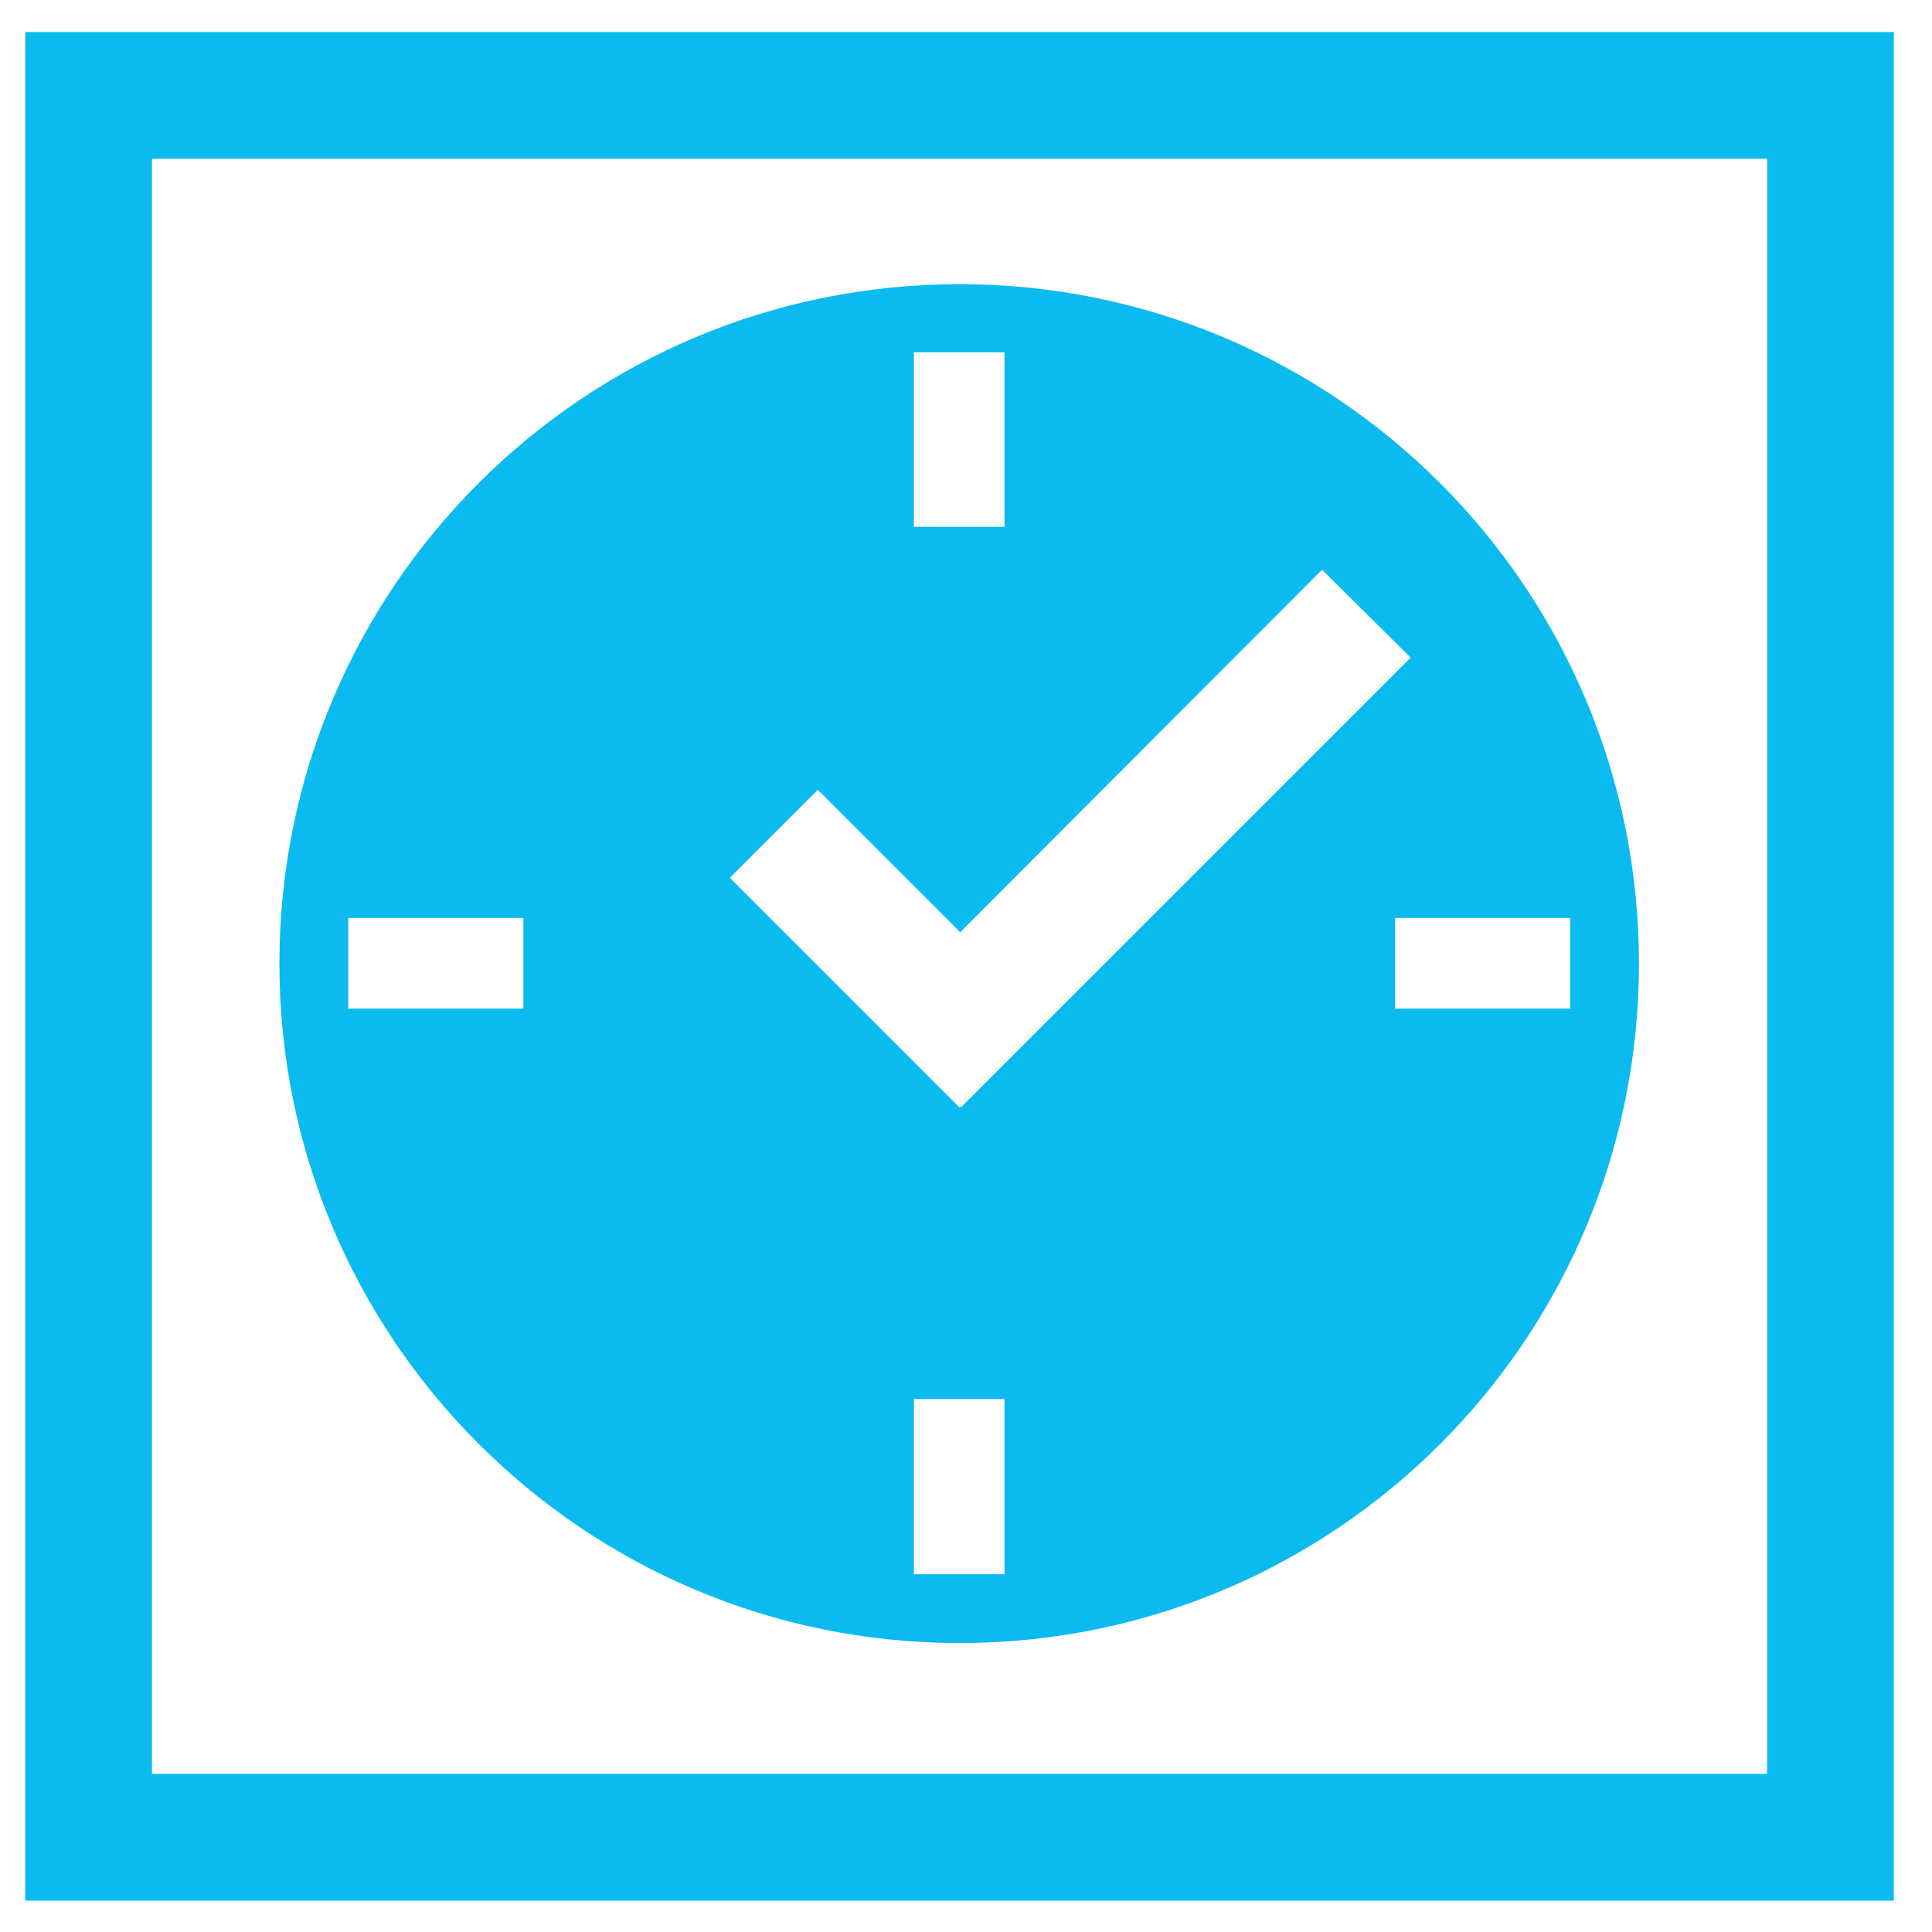 <?xml version="1.0" encoding="utf-8"?>
<!-- Generator: Adobe Illustrator 24.1.3, SVG Export Plug-In . SVG Version: 6.00 Build 0)  -->
<svg version="1.1" id="Ebene_1" xmlns="http://www.w3.org/2000/svg" xmlns:xlink="http://www.w3.org/1999/xlink" x="0px" y="0px"
	 viewBox="0 0 283.5 283.5" style="enable-background:new 0 0 283.5 283.5;" xml:space="preserve">
<style type="text/css">
	.st0{fill:#0BBBEF;}
</style>
<g>
	<path class="st0" d="M3.7,4.7v274.2h274.2V4.7H3.7z M259.3,260.3h-237v-237h237V260.3z"/>
	<path class="st0" d="M140.8,241.1c55.1,0,99.7-44.6,99.7-99.7c0-55.1-44.6-99.7-99.7-99.7S41,86.3,41,141.4
		C41,196.4,85.7,241.1,140.8,241.1z M147.4,231h-13.3v-25.7h13.3V231z M230.4,134.7V148h-25.7v-13.3H230.4z M134.1,51.7h13.3v25.6
		h-13.3V51.7z M120,115.9l20.9,20.9L194,83.6L207,96.5L141,162.5l-0.1-0.2l-0.1,0.2l-33.7-33.7L120,115.9z M51.1,134.7h25.7V148
		H51.1V134.7z"/>
</g>
<g>
</g>
<g>
</g>
<g>
</g>
<g>
</g>
<g>
</g>
<g>
</g>
</svg>
